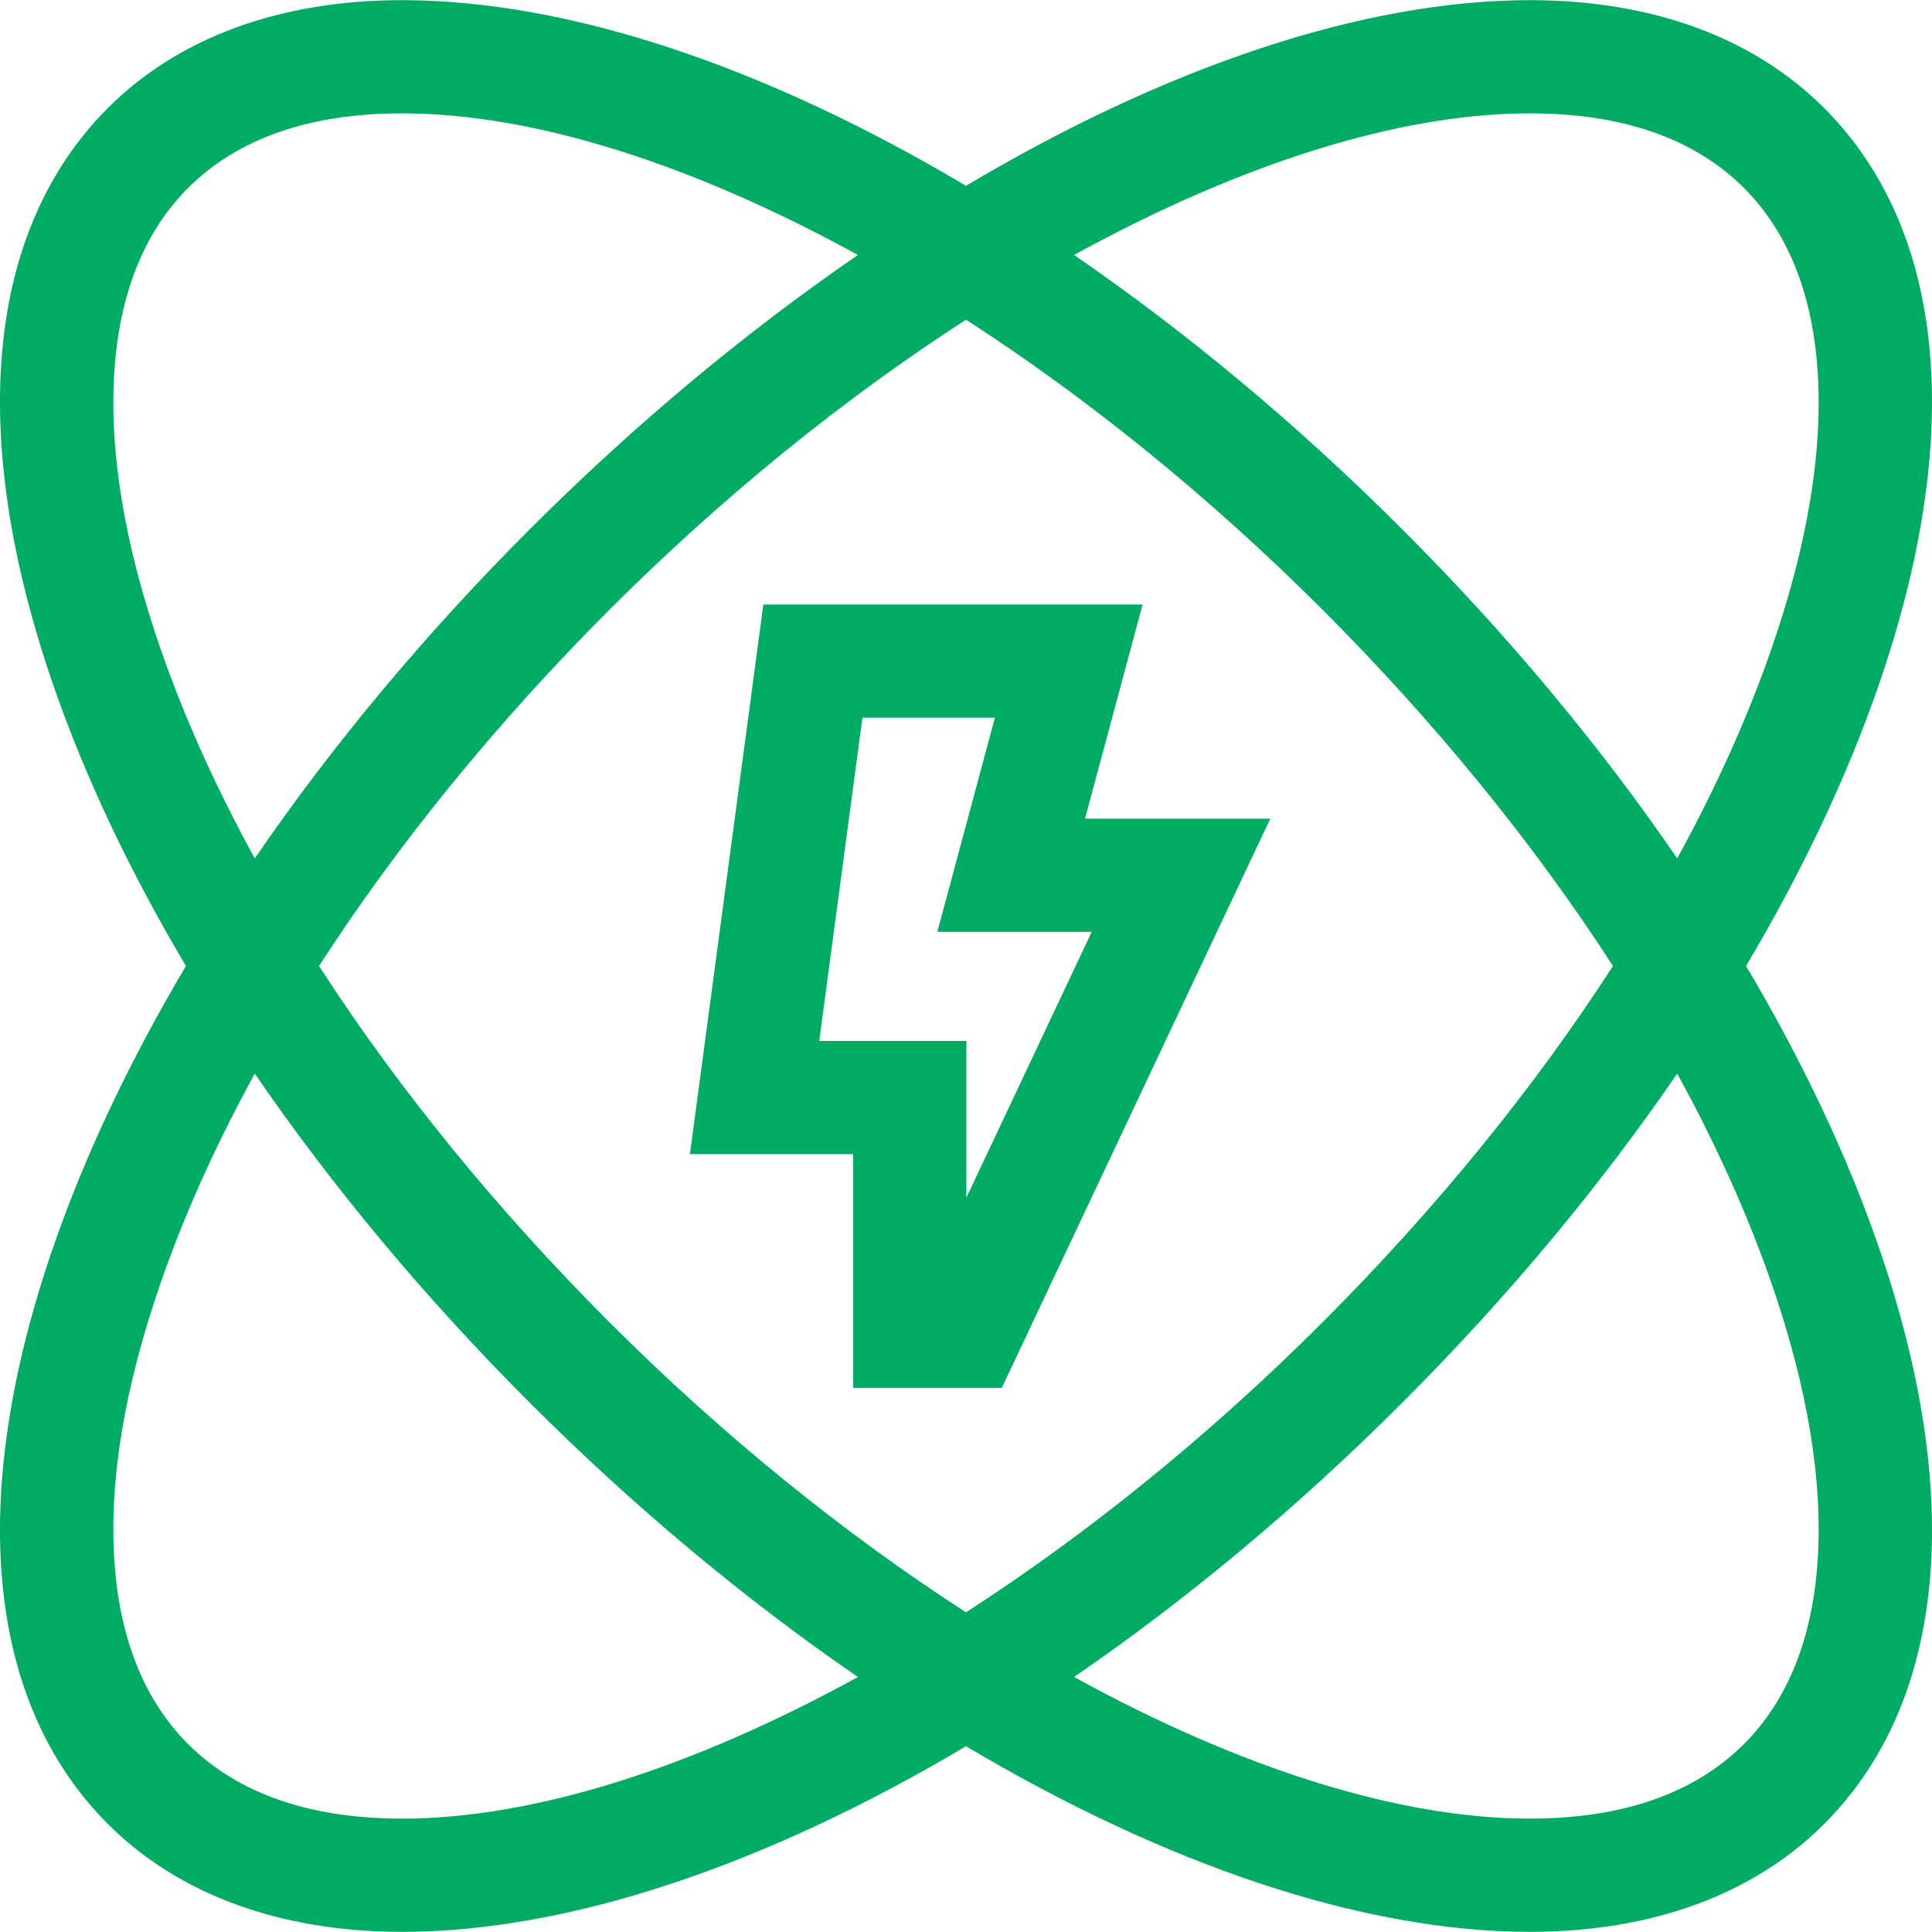 <svg width="48" height="48" viewBox="0 0 48 48" fill="none" xmlns="http://www.w3.org/2000/svg">
<path d="M43.38 24C44.765 21.667 45.875 19.329 46.664 17.055C48.829 10.819 48.351 5.715 45.318 2.682C43.566 0.93 41.038 0.004 38.009 0.004C33.865 0.004 28.961 1.665 24 4.616C19.039 1.665 14.135 0.004 9.991 0.004C6.962 0.004 4.434 0.93 2.682 2.682C-0.351 5.715 -0.829 10.819 1.336 17.055C2.125 19.329 3.235 21.667 4.62 24C3.235 26.333 2.125 28.67 1.336 30.945C-0.829 37.181 -0.351 42.285 2.682 45.318C4.434 47.069 6.961 47.995 9.991 47.996H9.992C14.136 47.996 19.04 46.334 24 43.384C28.961 46.334 33.865 47.996 38.009 47.996C41.038 47.996 43.566 47.07 45.318 45.318C48.351 42.285 48.829 37.181 46.664 30.945C45.875 28.67 44.765 26.333 43.38 24ZM38.009 2.816C40.309 2.816 42.099 3.44 43.329 4.671C44.411 5.753 45.026 7.278 45.157 9.203C45.294 11.21 44.907 13.541 44.007 16.133C43.417 17.833 42.631 19.575 41.67 21.327C39.747 18.52 37.446 15.757 34.844 13.156C32.23 10.541 29.468 8.246 26.685 6.335C30.772 4.088 34.728 2.816 38.009 2.816ZM40.074 24C38.118 27.028 35.675 30.035 32.855 32.855C30.041 35.669 27.018 38.109 24 40.058C20.982 38.109 17.959 35.669 15.145 32.855C12.325 30.035 9.882 27.028 7.926 24C9.882 20.972 12.325 17.965 15.145 15.145C17.959 12.331 20.982 9.891 24 7.942C27.018 9.891 30.041 12.331 32.855 15.145C35.675 17.965 38.118 20.972 40.074 24ZM3.993 16.133C3.093 13.541 2.706 11.21 2.843 9.203C2.974 7.278 3.589 5.753 4.671 4.671C5.901 3.44 7.691 2.816 9.991 2.816C13.271 2.816 17.228 4.088 21.315 6.335C18.532 8.246 15.77 10.541 13.156 13.156C10.554 15.757 8.253 18.52 6.33 21.327C5.369 19.575 4.583 17.833 3.993 16.133ZM9.992 45.183H9.991C7.691 45.183 5.901 44.559 4.671 43.329C3.589 42.247 2.974 40.722 2.843 38.797C2.706 36.79 3.093 34.459 3.993 31.867C4.583 30.167 5.369 28.424 6.33 26.673C8.253 29.479 10.554 32.242 13.156 34.844C15.771 37.459 18.532 39.754 21.315 41.664C17.229 43.912 13.273 45.183 9.992 45.183ZM45.157 38.797C45.026 40.722 44.411 42.247 43.329 43.329C42.099 44.559 40.309 45.183 38.009 45.183C34.728 45.183 30.772 43.912 26.685 41.664C29.468 39.754 32.23 37.459 34.844 34.844C37.446 32.242 39.747 29.479 41.67 26.673C42.631 28.424 43.417 30.166 44.007 31.867C44.907 34.459 45.294 36.79 45.157 38.797Z" fill="#00AB64"/>
<path d="M28.387 15.019H18.965L17.141 28.675H21.196V34.482H24.889L31.56 20.339H26.957L28.387 15.019ZM27.124 23.151L24.009 29.756V25.862H20.354L21.427 17.831H24.718L23.288 23.151H27.124Z" fill="#00AB64"/>
</svg>
